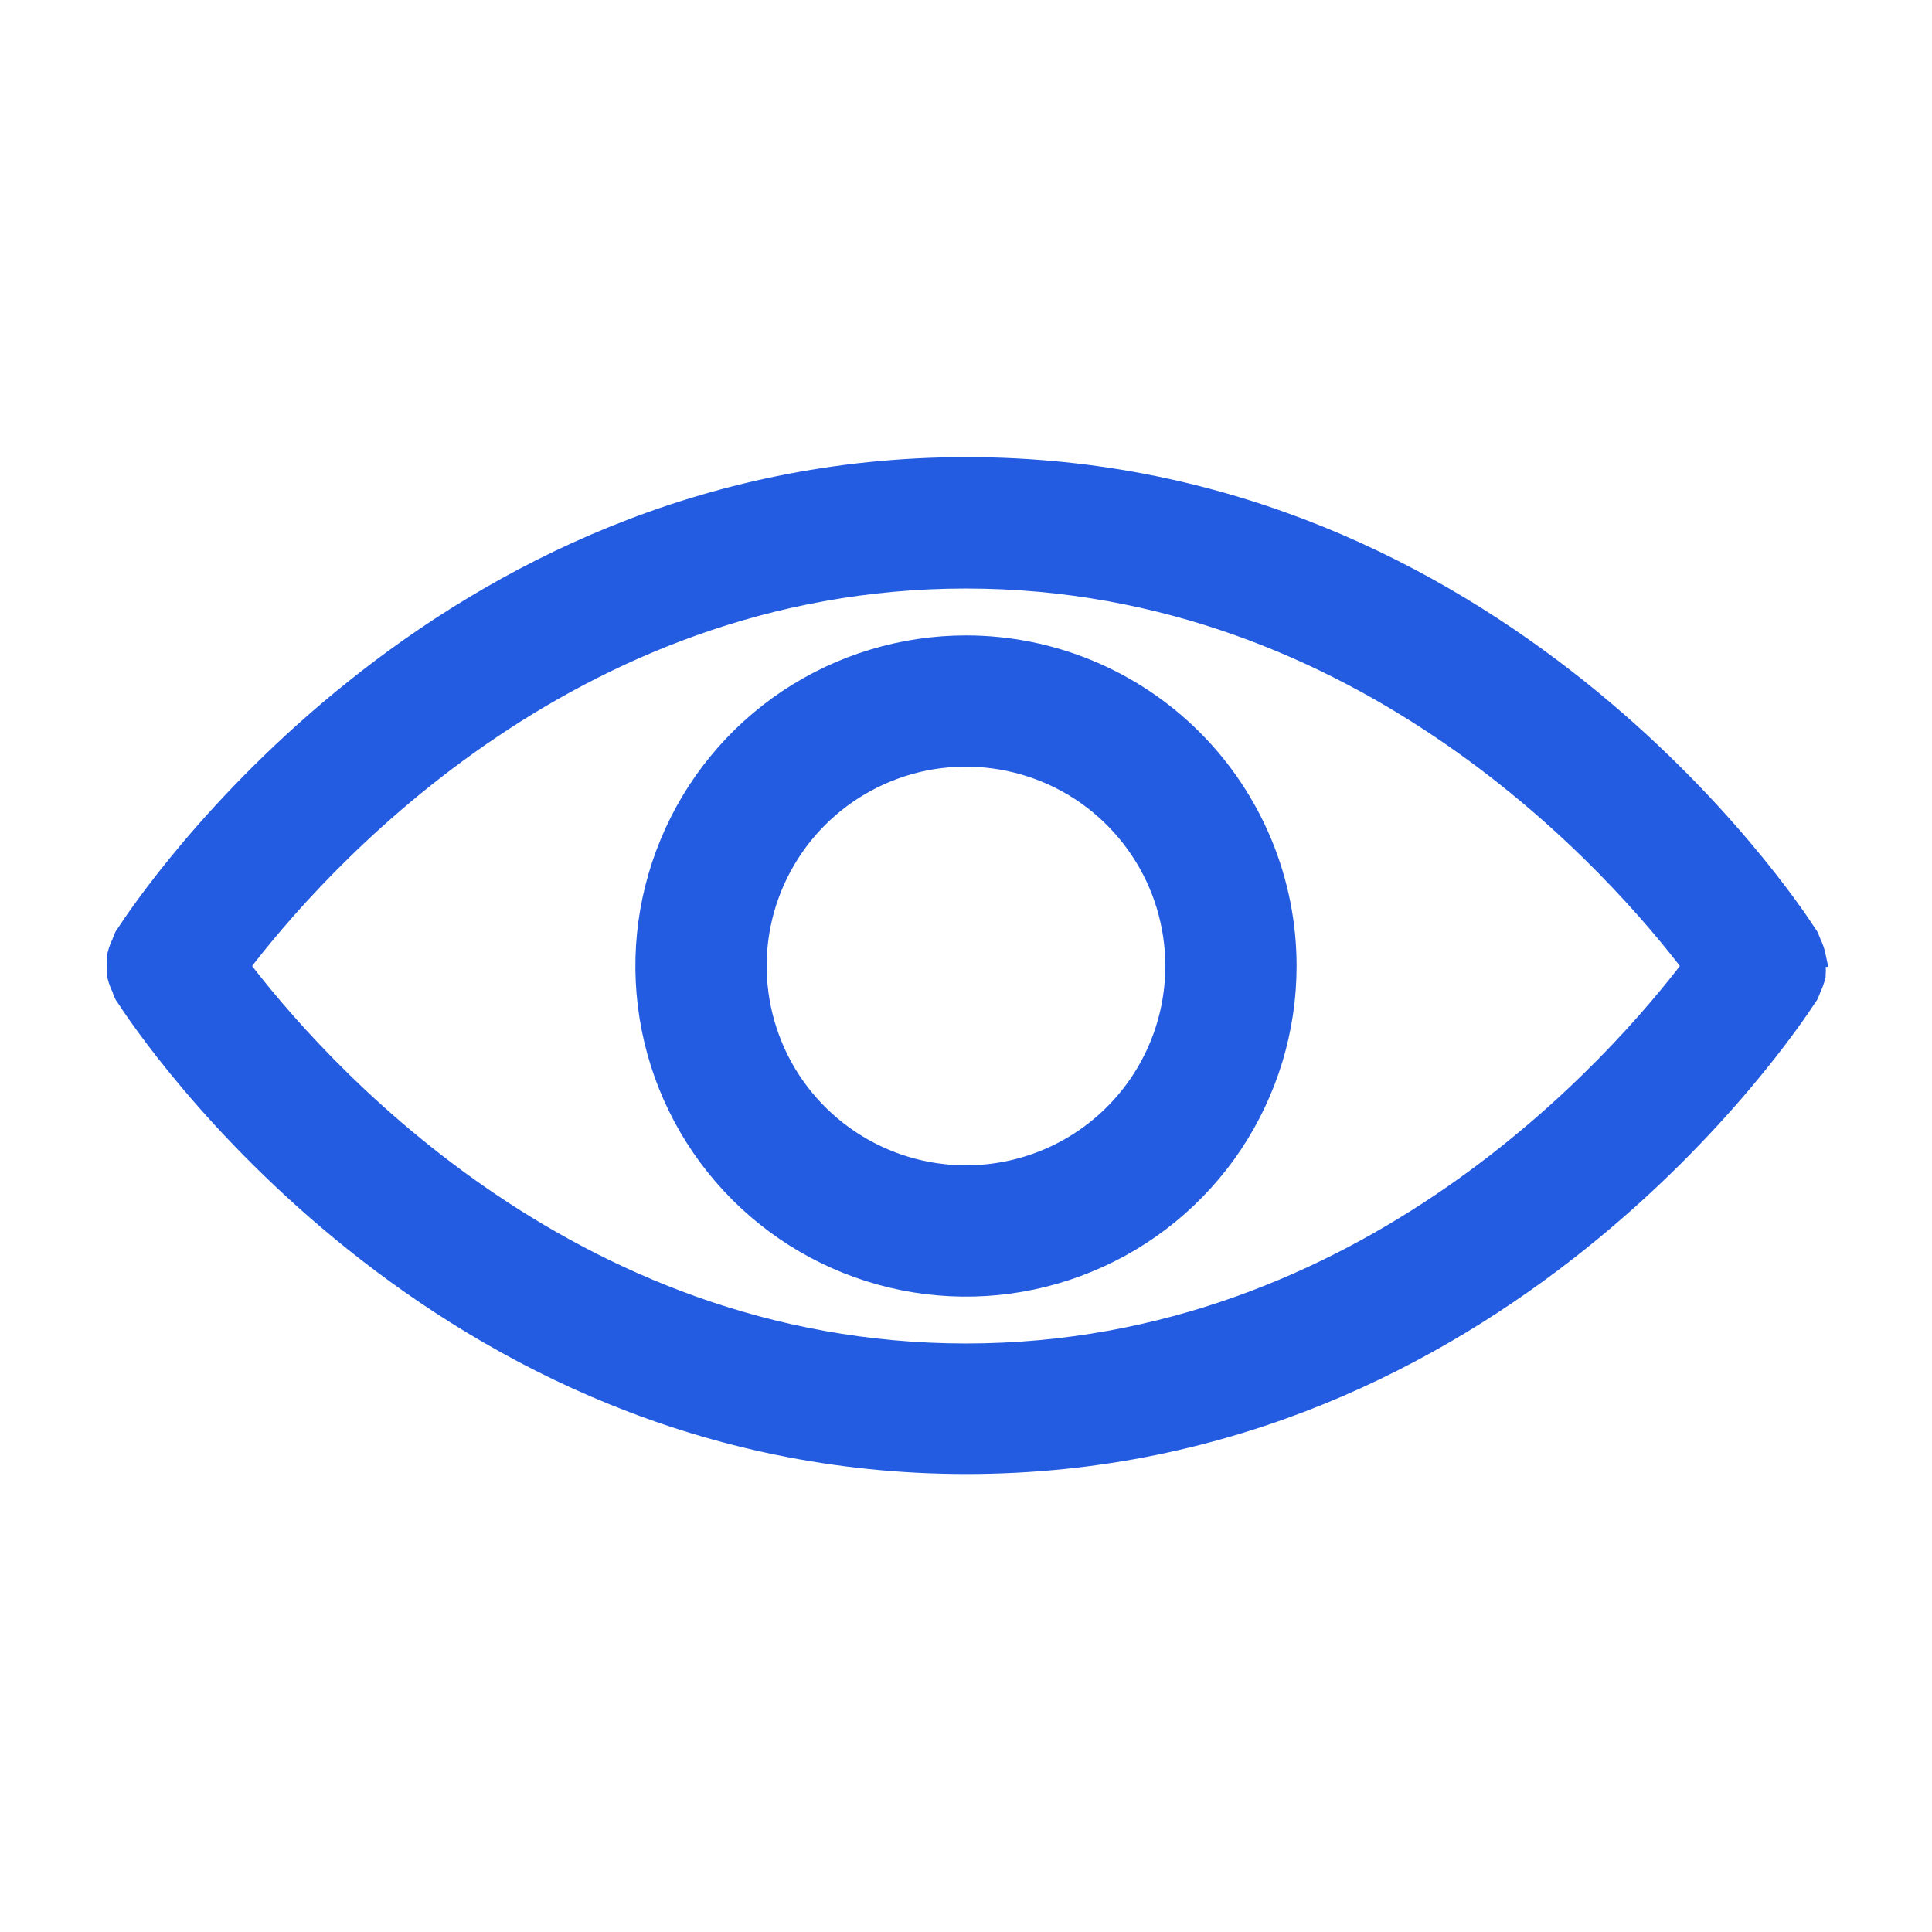 <svg width="18" height="18" viewBox="0 0 18 18" fill="none" xmlns="http://www.w3.org/2000/svg">
<path d="M16.909 8.908L16.91 8.908L16.907 8.894C16.898 8.858 16.886 8.823 16.869 8.79C16.862 8.771 16.855 8.752 16.846 8.733L16.842 8.725L16.837 8.717L16.83 8.708C16.645 8.419 13.943 4.359 9.004 4.359C4.064 4.359 1.364 8.422 1.178 8.708L1.171 8.717L1.166 8.725L1.162 8.733C1.154 8.752 1.146 8.771 1.14 8.79C1.123 8.823 1.11 8.858 1.101 8.894L1.099 8.903L1.099 8.911C1.095 8.968 1.095 9.024 1.099 9.08L1.099 9.089L1.101 9.098C1.11 9.134 1.123 9.168 1.14 9.201C1.146 9.221 1.153 9.24 1.162 9.259L1.166 9.267L1.171 9.274L1.178 9.284C1.363 9.572 4.065 13.633 9.004 13.633C13.945 13.633 16.645 9.568 16.83 9.284L16.837 9.274L16.842 9.267L16.846 9.259C16.855 9.24 16.862 9.221 16.869 9.201C16.885 9.168 16.898 9.134 16.907 9.098L16.909 9.091L16.909 9.083C16.912 9.056 16.912 9.028 16.91 9C16.913 8.97 16.912 8.939 16.909 8.908ZM9 6.02C8.411 6.02 7.834 6.195 7.344 6.522C6.854 6.85 6.472 7.315 6.247 7.86C6.021 8.404 5.962 9.003 6.077 9.581C6.192 10.159 6.476 10.69 6.893 11.107C7.31 11.524 7.841 11.808 8.419 11.923C8.997 12.038 9.596 11.979 10.14 11.753C10.685 11.528 11.15 11.146 11.478 10.656C11.805 10.165 11.98 9.589 11.98 9C11.98 8.21 11.666 7.452 11.107 6.893C10.548 6.334 9.79 6.02 9 6.02ZM9 10.957C8.613 10.957 8.235 10.842 7.913 10.627C7.591 10.412 7.34 10.107 7.192 9.749C7.044 9.391 7.005 8.998 7.08 8.618C7.156 8.239 7.342 7.89 7.616 7.616C7.89 7.342 8.239 7.156 8.618 7.08C8.998 7.005 9.391 7.044 9.749 7.192C10.107 7.34 10.412 7.591 10.627 7.913C10.842 8.234 10.957 8.613 10.957 9C10.957 9.519 10.751 10.017 10.384 10.384C10.017 10.751 9.519 10.957 9 10.957ZM9 12.617C5.264 12.617 2.896 9.889 2.223 9C2.896 8.112 5.265 5.383 9 5.383C12.735 5.383 15.104 8.112 15.777 9C15.104 9.888 12.735 12.617 9 12.617Z" fill="#235CE0" stroke="#235CE0" stroke-width="0.2"/>
</svg>
